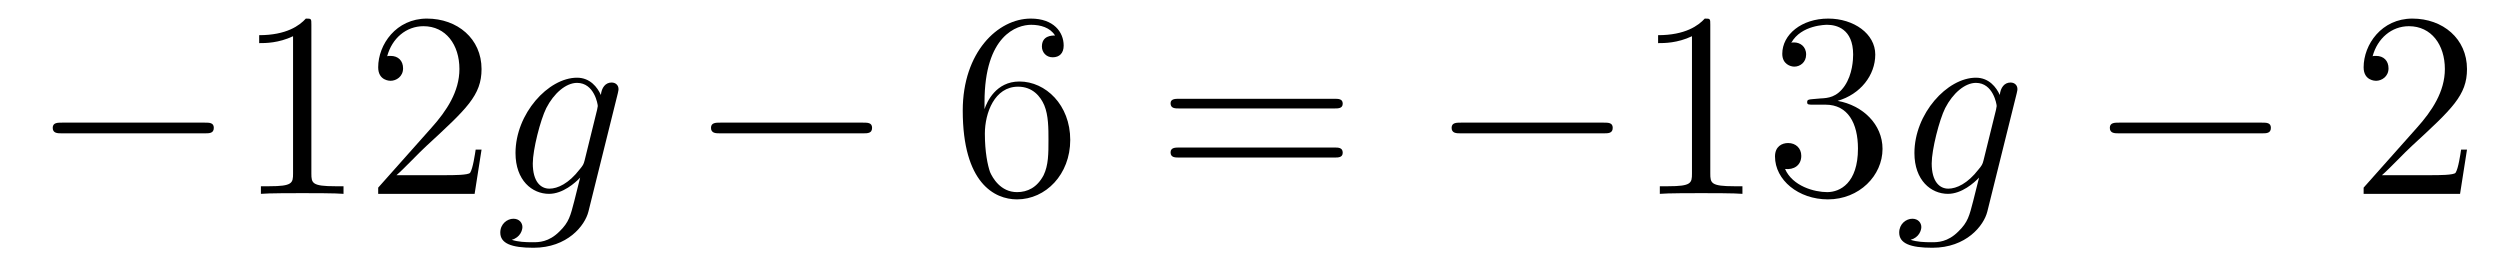 <?xml version='1.0'?>
<!-- This file was generated by dvisvgm 1.9.2 -->
<svg height='12pt' version='1.1' viewBox='0 -12 113 12' width='113pt' xmlns='http://www.w3.org/2000/svg' xmlns:xlink='http://www.w3.org/1999/xlink'>
<g id='page1'>
<g transform='matrix(1 0 0 1 -127 651)'>
<path d='M136.258 -656.973C136.461 -656.973 136.664 -656.973 136.664 -657.223C136.664 -657.457 136.461 -657.457 136.258 -657.457H129.805C129.602 -657.457 129.383 -657.457 129.383 -657.223C129.383 -656.973 129.602 -656.973 129.805 -656.973H136.258ZM137.637 -654.238' fill-rule='evenodd'/>
<path d='M141.074 -661.879C141.074 -662.16 141.074 -662.16 140.824 -662.16C140.543 -661.848 139.949 -661.41 138.715 -661.41V-661.051C138.996 -661.051 139.59 -661.051 140.246 -661.363V-655.16C140.246 -654.723 140.215 -654.582 139.168 -654.582H138.793V-654.238C139.121 -654.27 140.277 -654.27 140.668 -654.27S142.199 -654.27 142.527 -654.238V-654.582H142.152C141.105 -654.582 141.074 -654.723 141.074 -655.16V-661.879ZM148.766 -656.238H148.5C148.469 -656.035 148.375 -655.379 148.25 -655.191C148.172 -655.082 147.484 -655.082 147.125 -655.082H144.922C145.25 -655.363 145.969 -656.129 146.281 -656.41C148.094 -658.082 148.766 -658.691 148.766 -659.879C148.766 -661.254 147.672 -662.16 146.297 -662.16C144.906 -662.16 144.094 -660.988 144.094 -659.957C144.094 -659.348 144.625 -659.348 144.656 -659.348C144.906 -659.348 145.219 -659.535 145.219 -659.91C145.219 -660.254 145 -660.473 144.656 -660.473C144.547 -660.473 144.531 -660.473 144.5 -660.457C144.719 -661.269 145.359 -661.816 146.141 -661.816C147.156 -661.816 147.766 -660.973 147.766 -659.879C147.766 -658.863 147.188 -657.988 146.5 -657.223L144.094 -654.519V-654.238H148.453L148.766 -656.238ZM149.394 -654.238' fill-rule='evenodd'/>
<path d='M153.426 -655.754C153.379 -655.566 153.348 -655.52 153.191 -655.332C152.707 -654.707 152.207 -654.473 151.832 -654.473C151.441 -654.473 151.082 -654.785 151.082 -655.613C151.082 -656.238 151.426 -657.582 151.691 -658.113C152.035 -658.785 152.582 -659.254 153.082 -659.254C153.863 -659.254 154.02 -658.285 154.02 -658.207L153.988 -658.035L153.426 -655.754ZM154.16 -658.707C154.004 -659.051 153.676 -659.488 153.082 -659.488C151.785 -659.488 150.301 -657.863 150.301 -656.082C150.301 -654.848 151.051 -654.238 151.816 -654.238C152.441 -654.238 153.004 -654.738 153.223 -654.973L152.957 -653.91C152.785 -653.254 152.723 -652.957 152.285 -652.535C151.801 -652.051 151.348 -652.051 151.082 -652.051C150.723 -652.051 150.426 -652.066 150.129 -652.16C150.519 -652.269 150.613 -652.598 150.613 -652.738C150.613 -652.926 150.473 -653.113 150.207 -653.113C149.926 -653.113 149.613 -652.879 149.613 -652.488C149.613 -652.004 150.098 -651.801 151.113 -651.801C152.645 -651.801 153.441 -652.801 153.598 -653.441L154.926 -658.785C154.957 -658.926 154.957 -658.941 154.957 -658.973C154.957 -659.145 154.832 -659.27 154.644 -659.27C154.363 -659.27 154.191 -659.035 154.16 -658.707ZM155.031 -654.238' fill-rule='evenodd'/>
<path d='M166.012 -656.973C166.215 -656.973 166.418 -656.973 166.418 -657.223C166.418 -657.457 166.215 -657.457 166.012 -657.457H159.559C159.355 -657.457 159.137 -657.457 159.137 -657.223C159.137 -656.973 159.355 -656.973 159.559 -656.973H166.012ZM167.391 -654.238' fill-rule='evenodd'/>
<path d='M171.5 -658.379C171.5 -661.41 172.969 -661.879 173.609 -661.879C174.031 -661.879 174.469 -661.754 174.687 -661.395C174.547 -661.395 174.094 -661.395 174.094 -660.894C174.094 -660.645 174.281 -660.41 174.578 -660.41C174.891 -660.41 175.078 -660.598 175.078 -660.941C175.078 -661.551 174.625 -662.16 173.594 -662.16C172.094 -662.16 170.516 -660.629 170.516 -658.004C170.516 -654.723 171.953 -653.988 172.969 -653.988C174.266 -653.988 175.375 -655.113 175.375 -656.676C175.375 -658.254 174.266 -659.316 173.078 -659.316C172.016 -659.316 171.609 -658.395 171.5 -658.066V-658.379ZM172.969 -654.316C172.219 -654.316 171.859 -654.973 171.75 -655.223C171.641 -655.535 171.516 -656.129 171.516 -656.957C171.516 -657.894 171.953 -659.082 173.016 -659.082C173.672 -659.082 174.031 -658.644 174.203 -658.238C174.391 -657.785 174.391 -657.191 174.391 -656.676C174.391 -656.066 174.391 -655.535 174.172 -655.082C173.875 -654.519 173.438 -654.316 172.969 -654.316ZM175.91 -654.238' fill-rule='evenodd'/>
<path d='M187.316 -658.098C187.488 -658.098 187.691 -658.098 187.691 -658.316C187.691 -658.535 187.488 -658.535 187.316 -658.535H180.301C180.129 -658.535 179.91 -658.535 179.91 -658.332C179.91 -658.098 180.113 -658.098 180.301 -658.098H187.316ZM187.316 -655.879C187.488 -655.879 187.691 -655.879 187.691 -656.098C187.691 -656.332 187.488 -656.332 187.316 -656.332H180.301C180.129 -656.332 179.91 -656.332 179.91 -656.113C179.91 -655.879 180.113 -655.879 180.301 -655.879H187.316ZM188.387 -654.238' fill-rule='evenodd'/>
<path d='M199.488 -656.973C199.692 -656.973 199.895 -656.973 199.895 -657.223C199.895 -657.457 199.692 -657.457 199.488 -657.457H193.036C192.832 -657.457 192.613 -657.457 192.613 -657.223C192.613 -656.973 192.832 -656.973 193.036 -656.973H199.488ZM200.867 -654.238' fill-rule='evenodd'/>
<path d='M204.305 -661.879C204.305 -662.16 204.305 -662.16 204.055 -662.16C203.773 -661.848 203.179 -661.41 201.946 -661.41V-661.051C202.226 -661.051 202.82 -661.051 203.477 -661.363V-655.16C203.477 -654.723 203.446 -654.582 202.398 -654.582H202.024V-654.238C202.351 -654.27 203.508 -654.27 203.898 -654.27C204.289 -654.27 205.429 -654.27 205.758 -654.238V-654.582H205.382C204.336 -654.582 204.305 -654.723 204.305 -655.16V-661.879ZM208.933 -658.52C208.73 -658.504 208.684 -658.488 208.684 -658.379C208.684 -658.269 208.746 -658.269 208.964 -658.269H209.512C210.527 -658.269 210.98 -657.426 210.98 -656.285C210.98 -654.723 210.168 -654.316 209.59 -654.316C209.011 -654.316 208.027 -654.582 207.684 -655.363C208.074 -655.316 208.418 -655.52 208.418 -655.957C208.418 -656.301 208.168 -656.535 207.824 -656.535C207.542 -656.535 207.23 -656.379 207.23 -655.926C207.23 -654.863 208.292 -653.988 209.621 -653.988C211.043 -653.988 212.09 -655.066 212.09 -656.27C212.09 -657.379 211.199 -658.238 210.059 -658.441C211.09 -658.738 211.762 -659.598 211.762 -660.535C211.762 -661.473 210.793 -662.16 209.636 -662.16C208.434 -662.16 207.559 -661.441 207.559 -660.566C207.559 -660.098 207.934 -659.988 208.105 -659.988C208.356 -659.988 208.637 -660.176 208.637 -660.535C208.637 -660.91 208.356 -661.082 208.09 -661.082C208.027 -661.082 207.996 -661.082 207.965 -661.066C208.418 -661.879 209.543 -661.879 209.59 -661.879C209.996 -661.879 210.762 -661.707 210.762 -660.535C210.762 -660.301 210.731 -659.645 210.386 -659.129C210.028 -658.598 209.621 -658.566 209.293 -658.551L208.933 -658.52ZM212.626 -654.238' fill-rule='evenodd'/>
<path d='M216.656 -655.754C216.61 -655.566 216.578 -655.52 216.422 -655.332C215.938 -654.707 215.437 -654.473 215.063 -654.473C214.672 -654.473 214.313 -654.785 214.313 -655.613C214.313 -656.238 214.656 -657.582 214.922 -658.113C215.266 -658.785 215.813 -659.254 216.312 -659.254C217.093 -659.254 217.25 -658.285 217.25 -658.207L217.219 -658.035L216.656 -655.754ZM217.391 -658.707C217.235 -659.051 216.906 -659.488 216.312 -659.488C215.016 -659.488 213.532 -657.863 213.532 -656.082C213.532 -654.848 214.282 -654.238 215.047 -654.238C215.672 -654.238 216.234 -654.738 216.454 -654.973L216.187 -653.91C216.016 -653.254 215.953 -652.957 215.515 -652.535C215.032 -652.051 214.578 -652.051 214.313 -652.051C213.953 -652.051 213.656 -652.066 213.359 -652.16C213.75 -652.269 213.844 -652.598 213.844 -652.738C213.844 -652.926 213.703 -653.113 213.438 -653.113C213.156 -653.113 212.844 -652.879 212.844 -652.488C212.844 -652.004 213.328 -651.801 214.344 -651.801C215.875 -651.801 216.672 -652.801 216.828 -653.441L218.156 -658.785C218.188 -658.926 218.188 -658.941 218.188 -658.973C218.188 -659.145 218.063 -659.27 217.876 -659.27C217.594 -659.27 217.422 -659.035 217.391 -658.707ZM218.262 -654.238' fill-rule='evenodd'/>
<path d='M229.238 -656.973C229.441 -656.973 229.644 -656.973 229.644 -657.223C229.644 -657.457 229.441 -657.457 229.238 -657.457H222.785C222.582 -657.457 222.364 -657.457 222.364 -657.223C222.364 -656.973 222.582 -656.973 222.785 -656.973H229.238ZM230.617 -654.238' fill-rule='evenodd'/>
<path d='M238.508 -656.238H238.242C238.211 -656.035 238.117 -655.379 237.992 -655.191C237.914 -655.082 237.227 -655.082 236.867 -655.082H234.664C234.992 -655.363 235.711 -656.129 236.023 -656.41C237.836 -658.082 238.508 -658.691 238.508 -659.879C238.508 -661.254 237.414 -662.16 236.039 -662.16C234.648 -662.16 233.836 -660.988 233.836 -659.957C233.836 -659.348 234.367 -659.348 234.398 -659.348C234.648 -659.348 234.961 -659.535 234.961 -659.91C234.961 -660.254 234.742 -660.473 234.398 -660.473C234.289 -660.473 234.274 -660.473 234.242 -660.457C234.461 -661.269 235.102 -661.816 235.883 -661.816C236.898 -661.816 237.508 -660.973 237.508 -659.879C237.508 -658.863 236.929 -657.988 236.242 -657.223L233.836 -654.519V-654.238H238.195L238.508 -656.238ZM239.137 -654.238' fill-rule='evenodd'/>
</g>
</g>
</svg>
